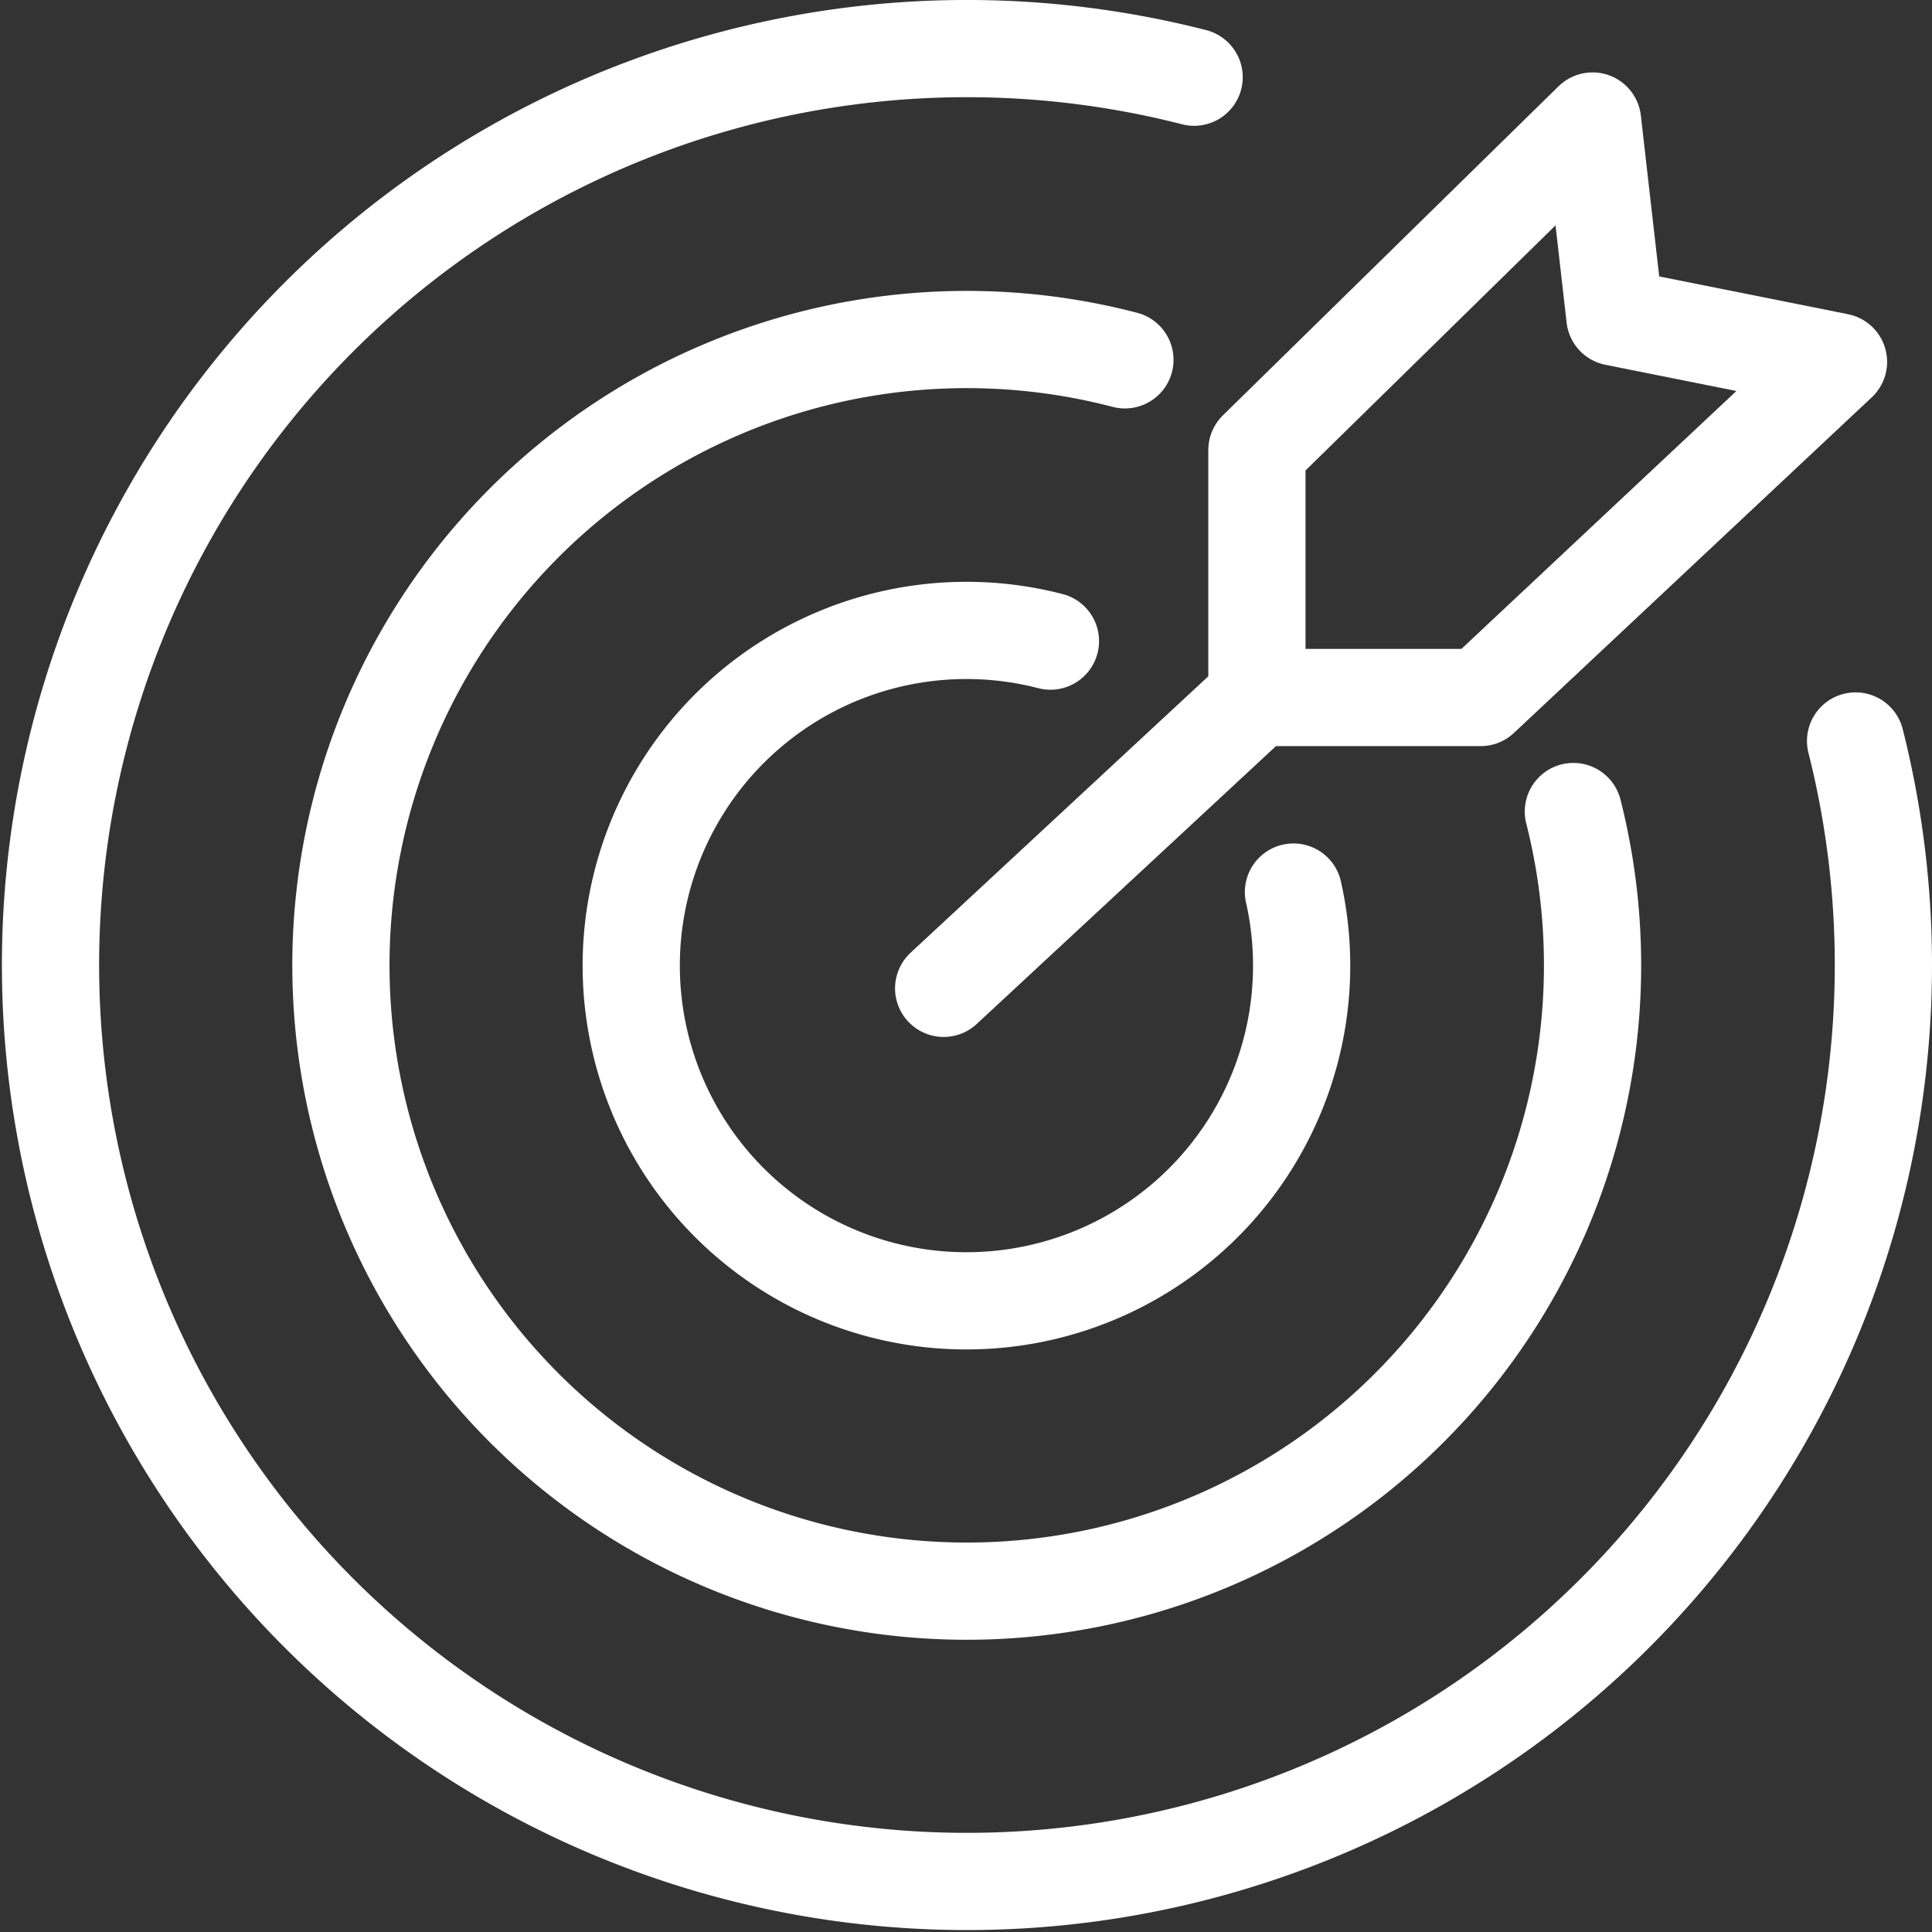 <?xml version="1.0" encoding="utf-8"?>
<svg xmlns="http://www.w3.org/2000/svg" width="59.619" height="59.619" viewBox="0 0 59.619 59.619">
  <rect x="0" y="0" width="59.619" height="59.619" fill="#333333" stroke="none"/>
  <g id="Group_971" data-name="Group 971" transform="translate(-116.19 -1563.19)">
    <path id="Path_2624" data-name="Path 2624" d="M47.462,35.075a10.344,10.344,0,1,1-7.5-7.744" transform="translate(108.643 1555.643)" fill="none" stroke="#fff" stroke-linecap="round" stroke-linejoin="round" stroke-width="3"/>
    <path id="Path_2625" data-name="Path 2625" d="M52.075,28.566A19.312,19.312,0,1,1,38.236,14.627" transform="translate(112.667 1559.667)" fill="none" stroke="#fff" stroke-linecap="round" stroke-linejoin="round" stroke-width="3"/>
    <path id="Path_2626" data-name="Path 2626" d="M56.761,22.366A28.28,28.28,0,1,1,36.349,1.882" transform="translate(116.69 1563.69)" fill="none" stroke="#fff" stroke-linecap="round" stroke-linejoin="round" stroke-width="3"/>
    <path id="Path_2627" data-name="Path 2627" d="M41,31l9.667-8.976V14.389L61.024,4.235l.69,6.052,6.9,1.381L57.571,22.025h-6.9" transform="translate(104.31 1562.689)" fill="none" stroke="#fff" stroke-linecap="round" stroke-linejoin="round" stroke-width="3"/>
  </g>
</svg>
